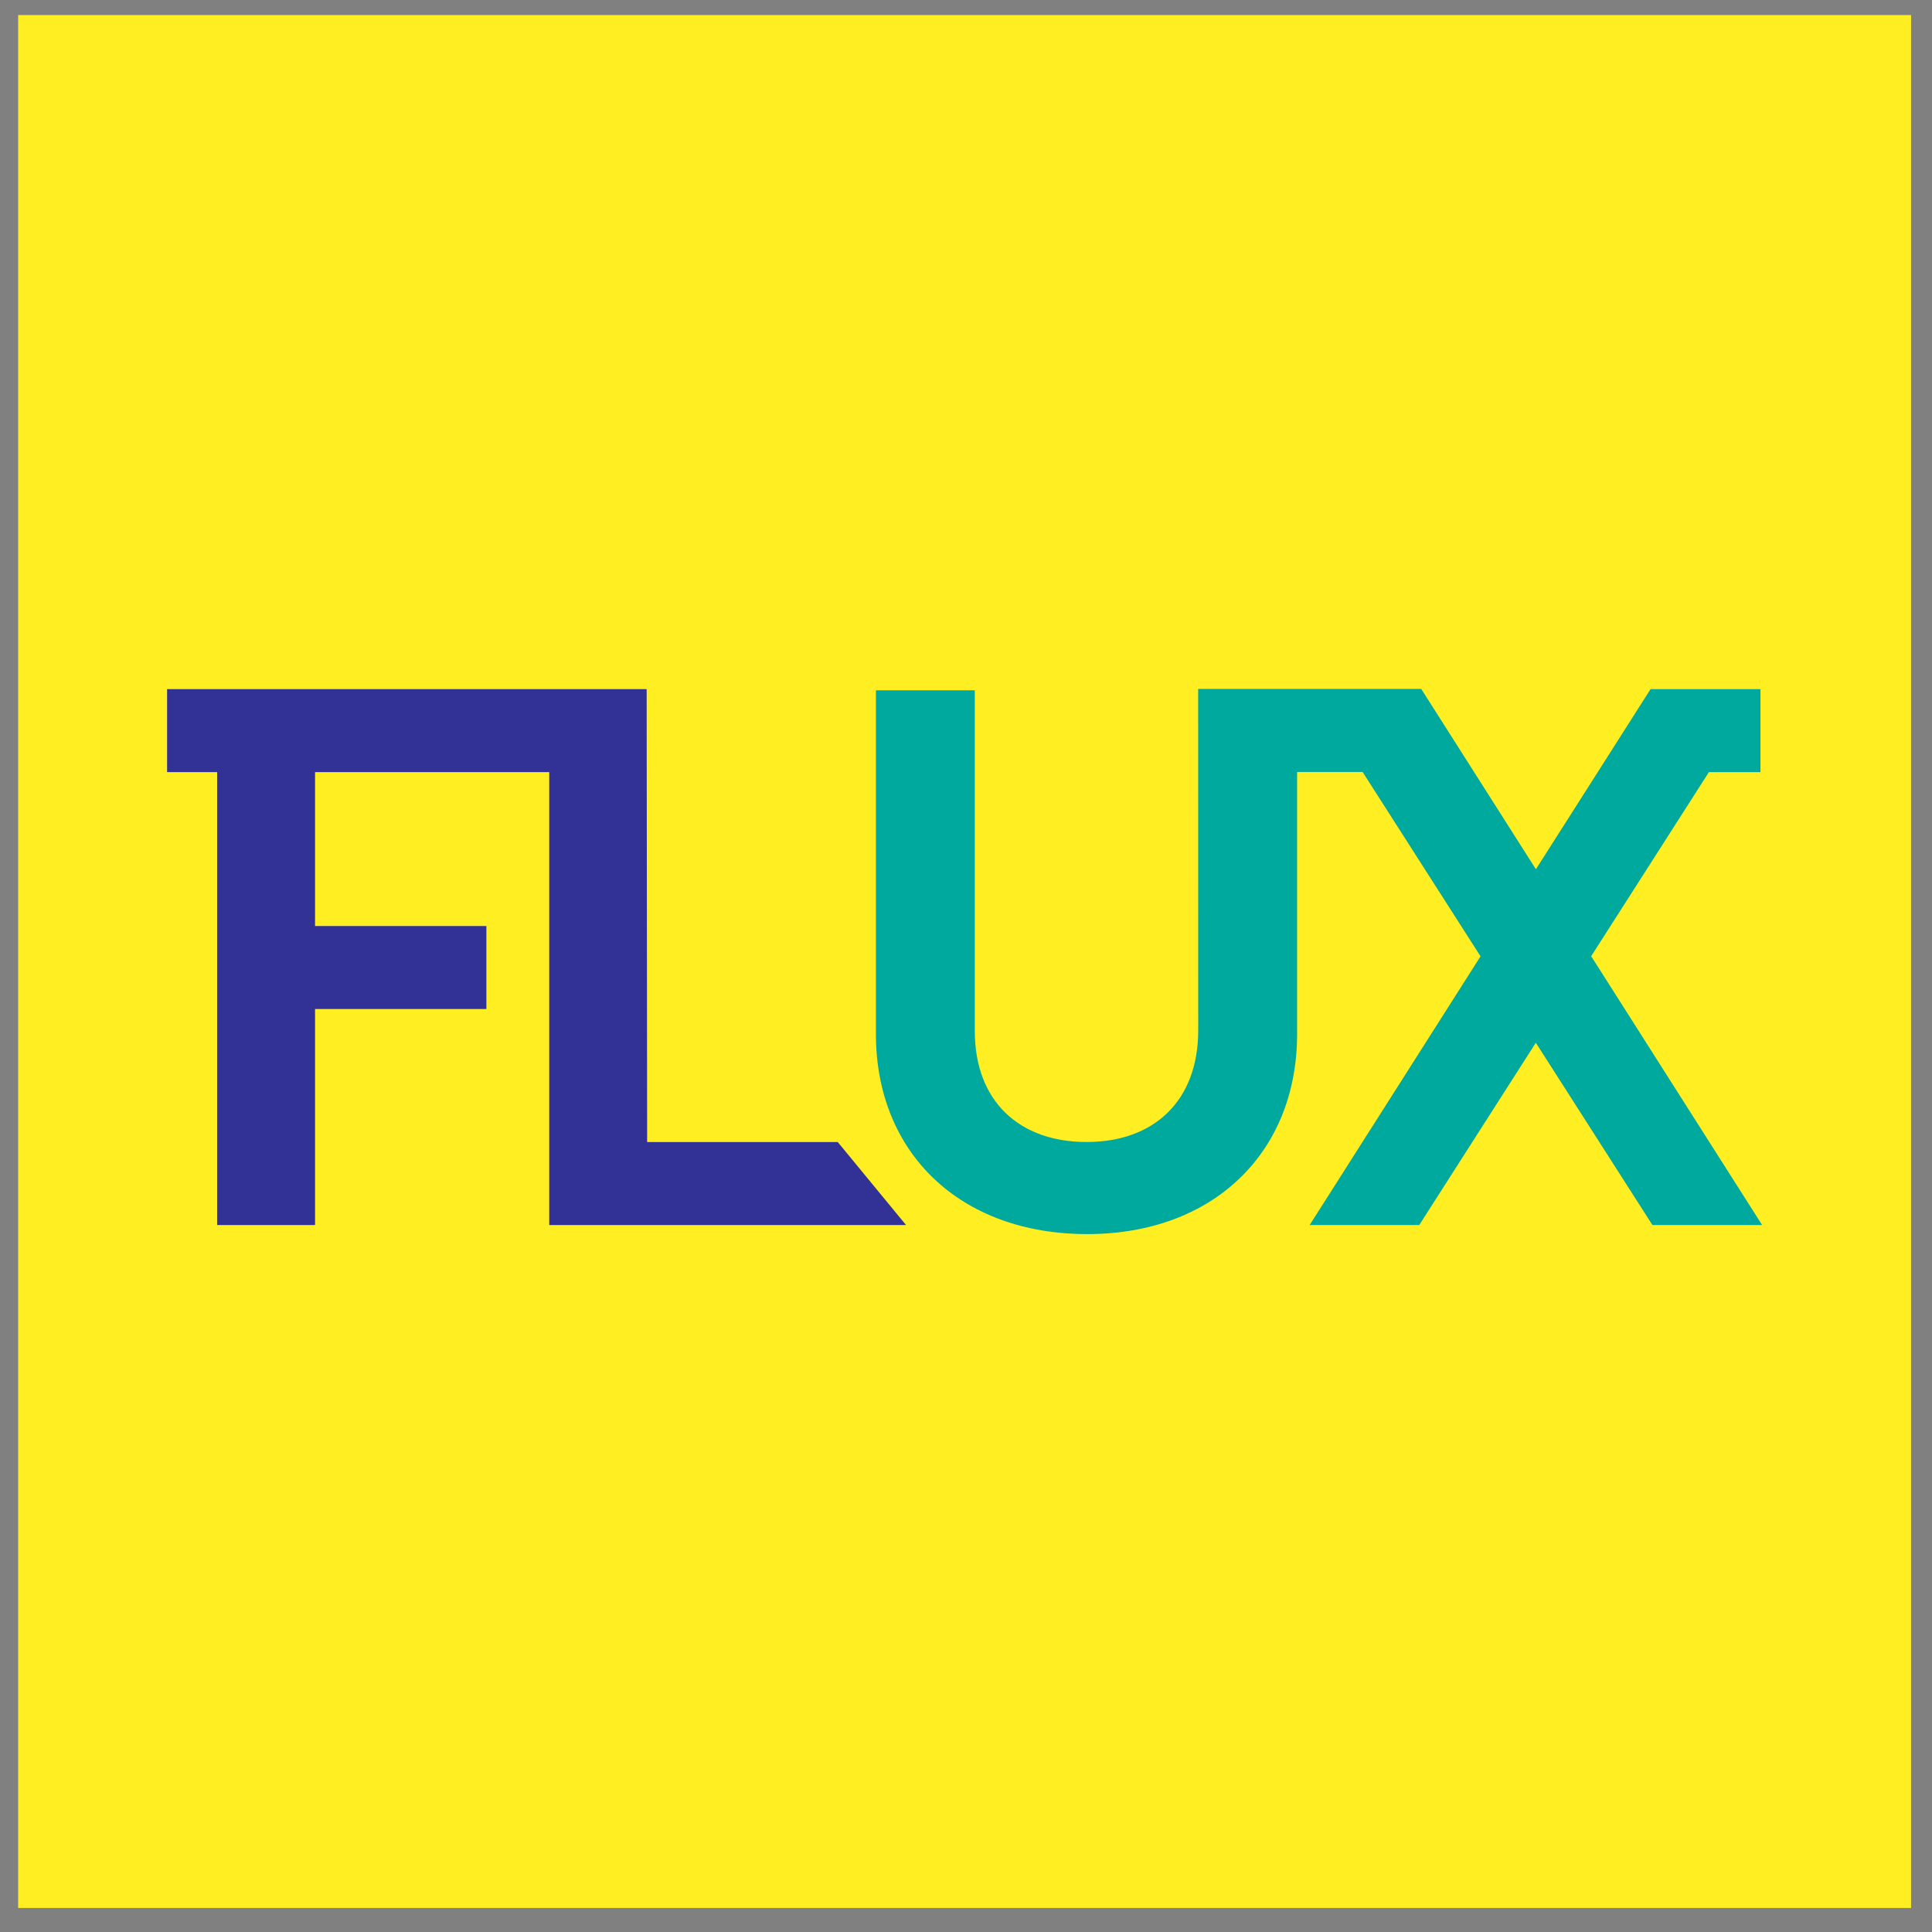 <?xml version="1.0" encoding="utf-8"?>
<!-- Generator: Adobe Illustrator 16.0.4, SVG Export Plug-In . SVG Version: 6.00 Build 0)  -->
<!DOCTYPE svg PUBLIC "-//W3C//DTD SVG 1.1//EN" "http://www.w3.org/Graphics/SVG/1.1/DTD/svg11.dtd">
<svg version="1.1" id="Layer_1" xmlns="http://www.w3.org/2000/svg" xmlns:xlink="http://www.w3.org/1999/xlink" x="0px" y="0px"
	 width="280px" height="280px" viewBox="0 0 280 280" enable-background="new 0 0 280 280" xml:space="preserve">
<rect x="0" y="0" width="280" height="280" fill="#808080" stroke="none"/>
<rect x="2.63" y="2.181" fill="#FFEE21" width="274.338" height="274.337"/>
<polygon fill="#323296" points="131.311,177.543 121.41,165.511 93.789,165.511 93.719,99.873 24.216,99.873 24.216,111.906 
	31.47,111.906 31.47,177.545 45.659,177.545 45.659,146.236 70.491,146.236 70.491,134.204 45.659,134.204 45.659,111.906 
	79.6,111.906 79.6,177.545 "/>
<path fill="#00A99D" d="M230.604,138.579l17.059-26.673h7.475V99.873h-15.925l-16.619,26.107l-16.619-26.136h-32.33l0.009,49.475
	c0,10.282-6.454,16.191-16.187,16.191c-9.738,0-16.191-5.909-16.191-16.082v-49.38h-14.332v49.818
	c0,17.175,12.142,28.988,30.632,28.988c18.265,0,30.41-11.813,30.41-28.988v-37.989h9.489l17.095,26.722l-24.765,38.944h15.88
	l16.897-26.42l16.9,26.42h15.898L230.604,138.579z"/>
</svg>
